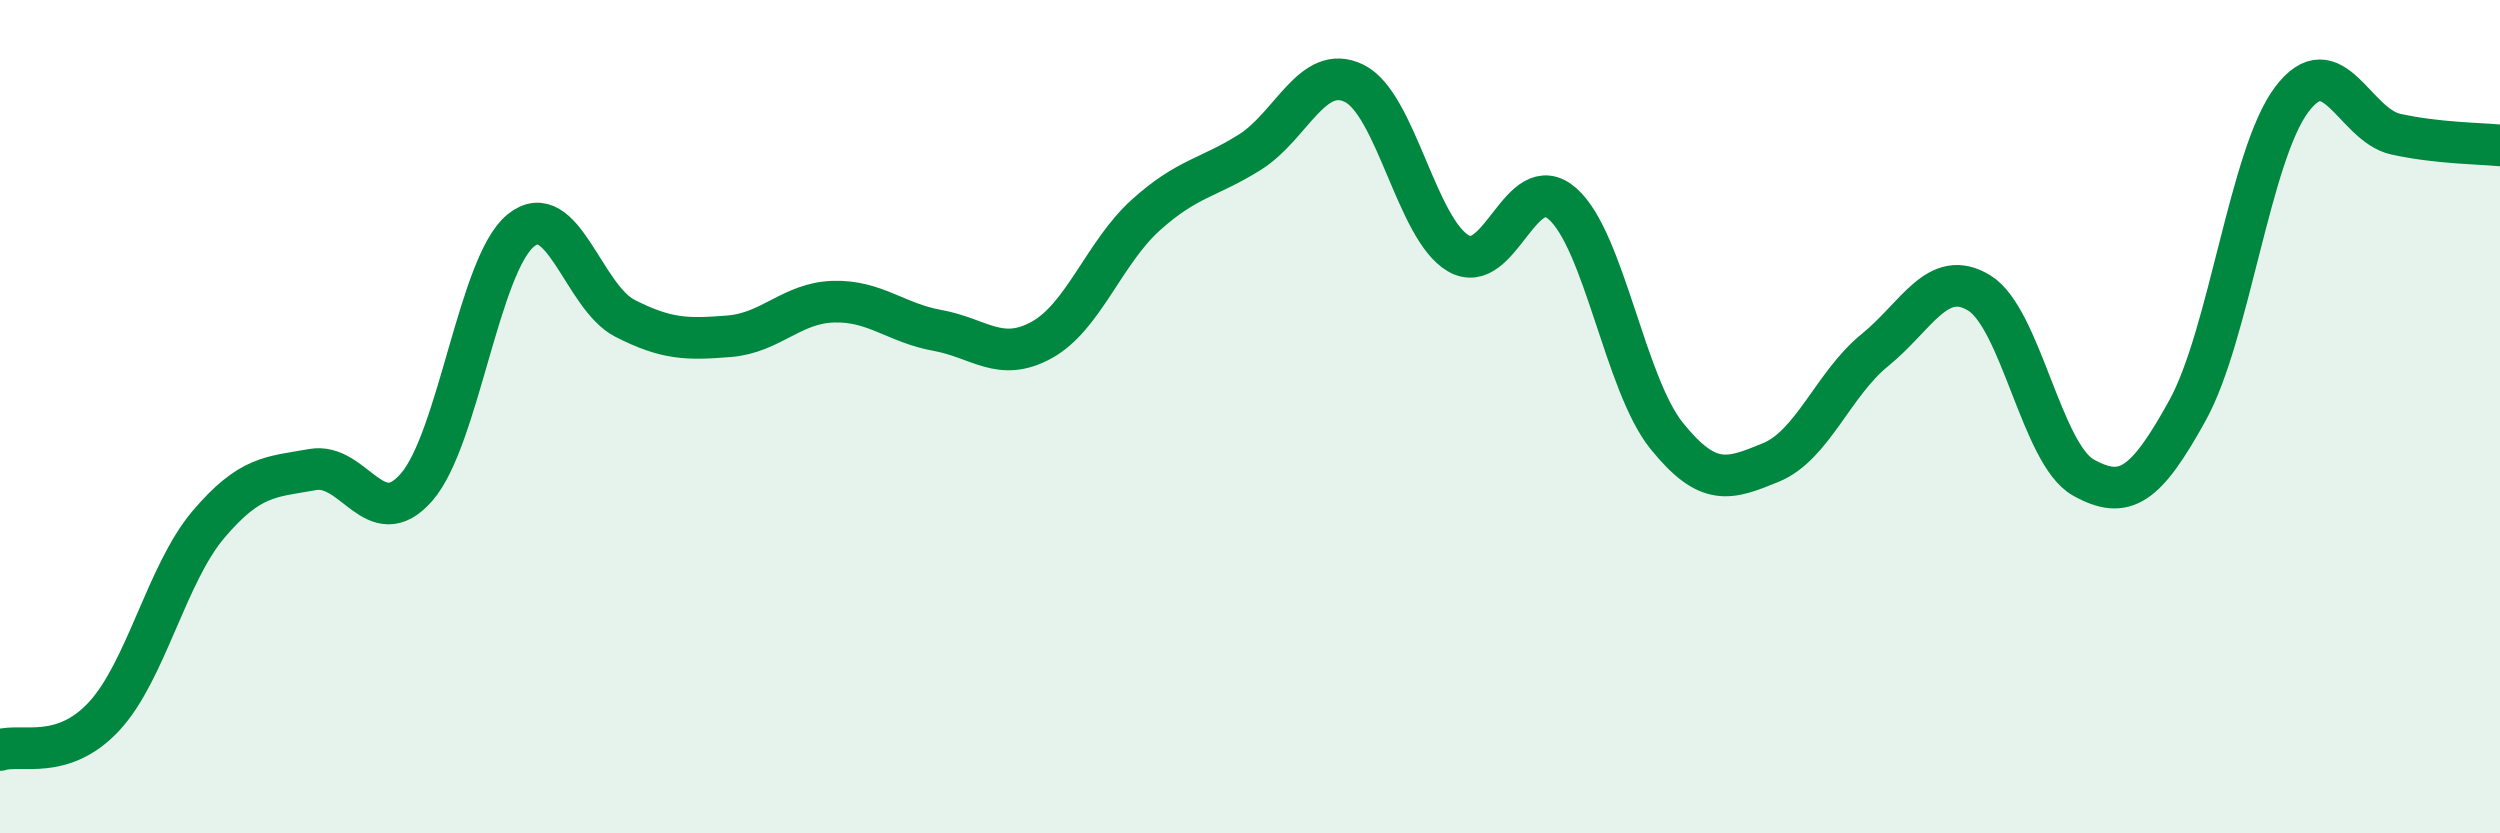 
    <svg width="60" height="20" viewBox="0 0 60 20" xmlns="http://www.w3.org/2000/svg">
      <path
        d="M 0,18 C 0.5,17.84 1.5,18.27 2.5,17.19 C 3.5,16.11 4,13.77 5,12.59 C 6,11.41 6.5,11.45 7.5,11.27 C 8.5,11.09 9,12.84 10,11.69 C 11,10.54 11.5,6.34 12.5,5.53 C 13.5,4.72 14,7.13 15,7.64 C 16,8.15 16.5,8.15 17.5,8.07 C 18.5,7.99 19,7.27 20,7.24 C 21,7.21 21.5,7.75 22.5,7.93 C 23.5,8.11 24,8.71 25,8.16 C 26,7.61 26.5,6.06 27.5,5.16 C 28.5,4.26 29,4.28 30,3.65 C 31,3.02 31.5,1.51 32.5,2 C 33.5,2.49 34,5.5 35,6.08 C 36,6.66 36.5,4.01 37.5,4.89 C 38.5,5.77 39,9.22 40,10.46 C 41,11.7 41.5,11.51 42.5,11.1 C 43.5,10.69 44,9.21 45,8.4 C 46,7.59 46.5,6.42 47.5,7.03 C 48.5,7.64 49,10.9 50,11.46 C 51,12.02 51.5,11.66 52.5,9.85 C 53.5,8.04 54,3.72 55,2.39 C 56,1.06 56.5,3 57.5,3.22 C 58.5,3.44 59.5,3.44 60,3.49L60 20L0 20Z"
        fill="#008740"
        opacity="0.1"
        stroke-linecap="round"
        stroke-linejoin="round"
      />
      <path
        d="M 0,18 C 0.5,17.84 1.5,18.27 2.5,17.19 C 3.5,16.11 4,13.77 5,12.59 C 6,11.41 6.5,11.45 7.5,11.27 C 8.5,11.09 9,12.84 10,11.69 C 11,10.54 11.5,6.34 12.5,5.53 C 13.5,4.72 14,7.13 15,7.64 C 16,8.15 16.5,8.15 17.5,8.07 C 18.5,7.99 19,7.27 20,7.24 C 21,7.21 21.5,7.75 22.5,7.93 C 23.5,8.11 24,8.71 25,8.16 C 26,7.61 26.5,6.06 27.5,5.16 C 28.5,4.26 29,4.28 30,3.65 C 31,3.02 31.5,1.51 32.5,2 C 33.5,2.49 34,5.5 35,6.08 C 36,6.66 36.5,4.01 37.5,4.89 C 38.5,5.77 39,9.22 40,10.46 C 41,11.7 41.5,11.51 42.5,11.1 C 43.5,10.69 44,9.21 45,8.4 C 46,7.59 46.5,6.42 47.5,7.03 C 48.5,7.64 49,10.9 50,11.46 C 51,12.02 51.5,11.66 52.5,9.85 C 53.5,8.04 54,3.72 55,2.39 C 56,1.06 56.5,3 57.5,3.22 C 58.5,3.44 59.5,3.44 60,3.49"
        stroke="#008740"
        stroke-width="1"
        fill="none"
        stroke-linecap="round"
        stroke-linejoin="round"
      />
    </svg>
  